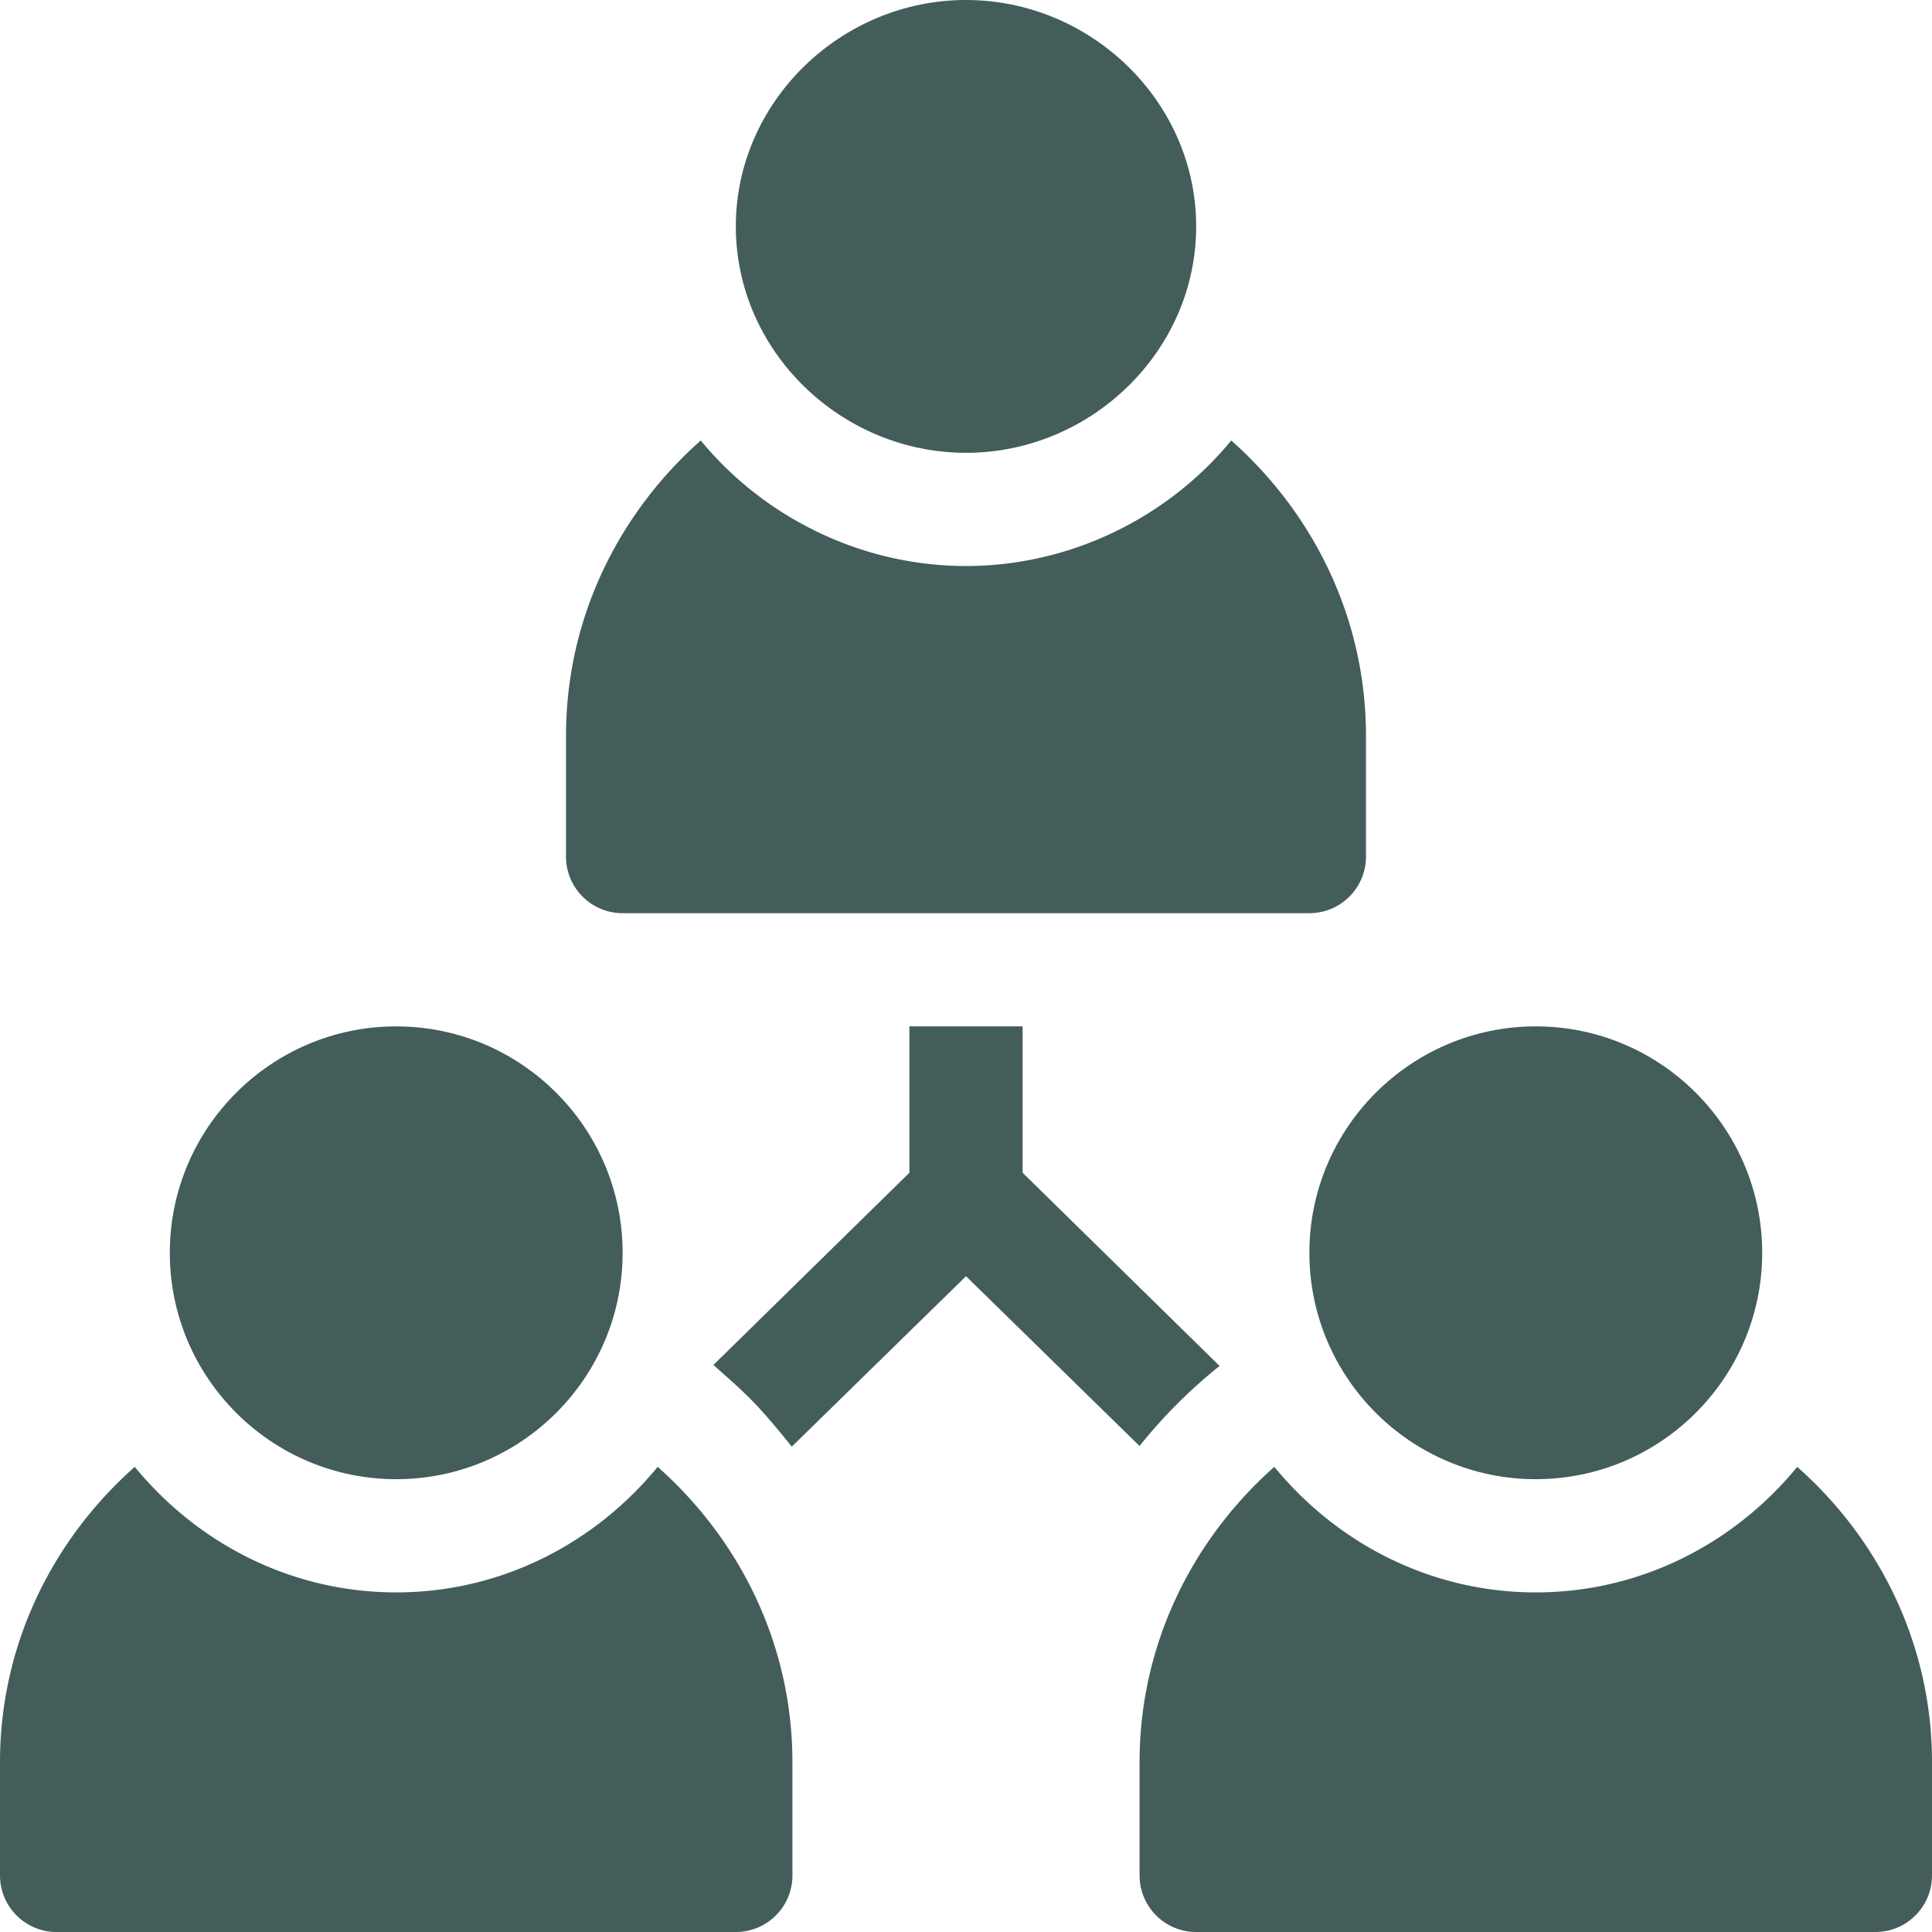 <?xml version="1.0"?>
<svg xmlns="http://www.w3.org/2000/svg" xmlns:xlink="http://www.w3.org/1999/xlink" version="1.1" width="512" height="512" x="0" y="0" viewBox="0 0 512 512" style="enable-background:new 0 0 512 512" xml:space="preserve" class="">
  <g>
    <path d="M256 0c-33.091 0-61 26.909-61 60s27.909 60 61 60 61-26.909 61-60-27.909-60-61-60zM105 272c-33.091 0-60 26.909-60 60s26.909 60 60 60 60-26.909 60-60-26.909-60-60-60zM407 272c-33.091 0-60 26.909-60 60s26.909 60 60 60 60-26.909 60-60-26.909-60-60-60z" fill="#435d5a" opacity="1" data-original="#000000"/>
    <path d="M174.291 388.732C157.773 408.866 133.017 422 105 422c-28.017 0-52.773-13.134-69.291-33.268C13.987 407.983 0 435.766 0 467v30c0 8.291 6.709 15 15 15h180c8.291 0 15-6.709 15-15v-30c0-31.234-13.987-59.017-35.709-78.268zM326.291 116.732C309.773 136.866 284.017 150 256 150c-28.017 0-53.773-13.134-70.291-33.268C163.987 135.983 150 163.766 150 195v32c0 8.291 6.709 15 15 15h182c8.291 0 15-6.709 15-15v-32c0-31.234-13.987-59.017-35.709-78.268zM476.291 388.732C459.773 408.866 435.017 422 407 422c-28.017 0-52.773-13.134-69.291-33.268C315.987 407.983 302 435.766 302 467v30c0 8.291 6.709 15 15 15h180c8.291 0 15-6.709 15-15v-30c0-31.234-13.987-59.017-35.709-78.268zM271 310.789V272h-30v38.789l-51.945 50.945c8.549 7.577 11.129 9.637 20.777 21.645L256 338.211l45.993 44.993a135.247 135.247 0 0 1 21.211-21.211L271 310.789z" fill="#435d5a" opacity="1" data-original="#000000"/>
  </g>
</svg>
